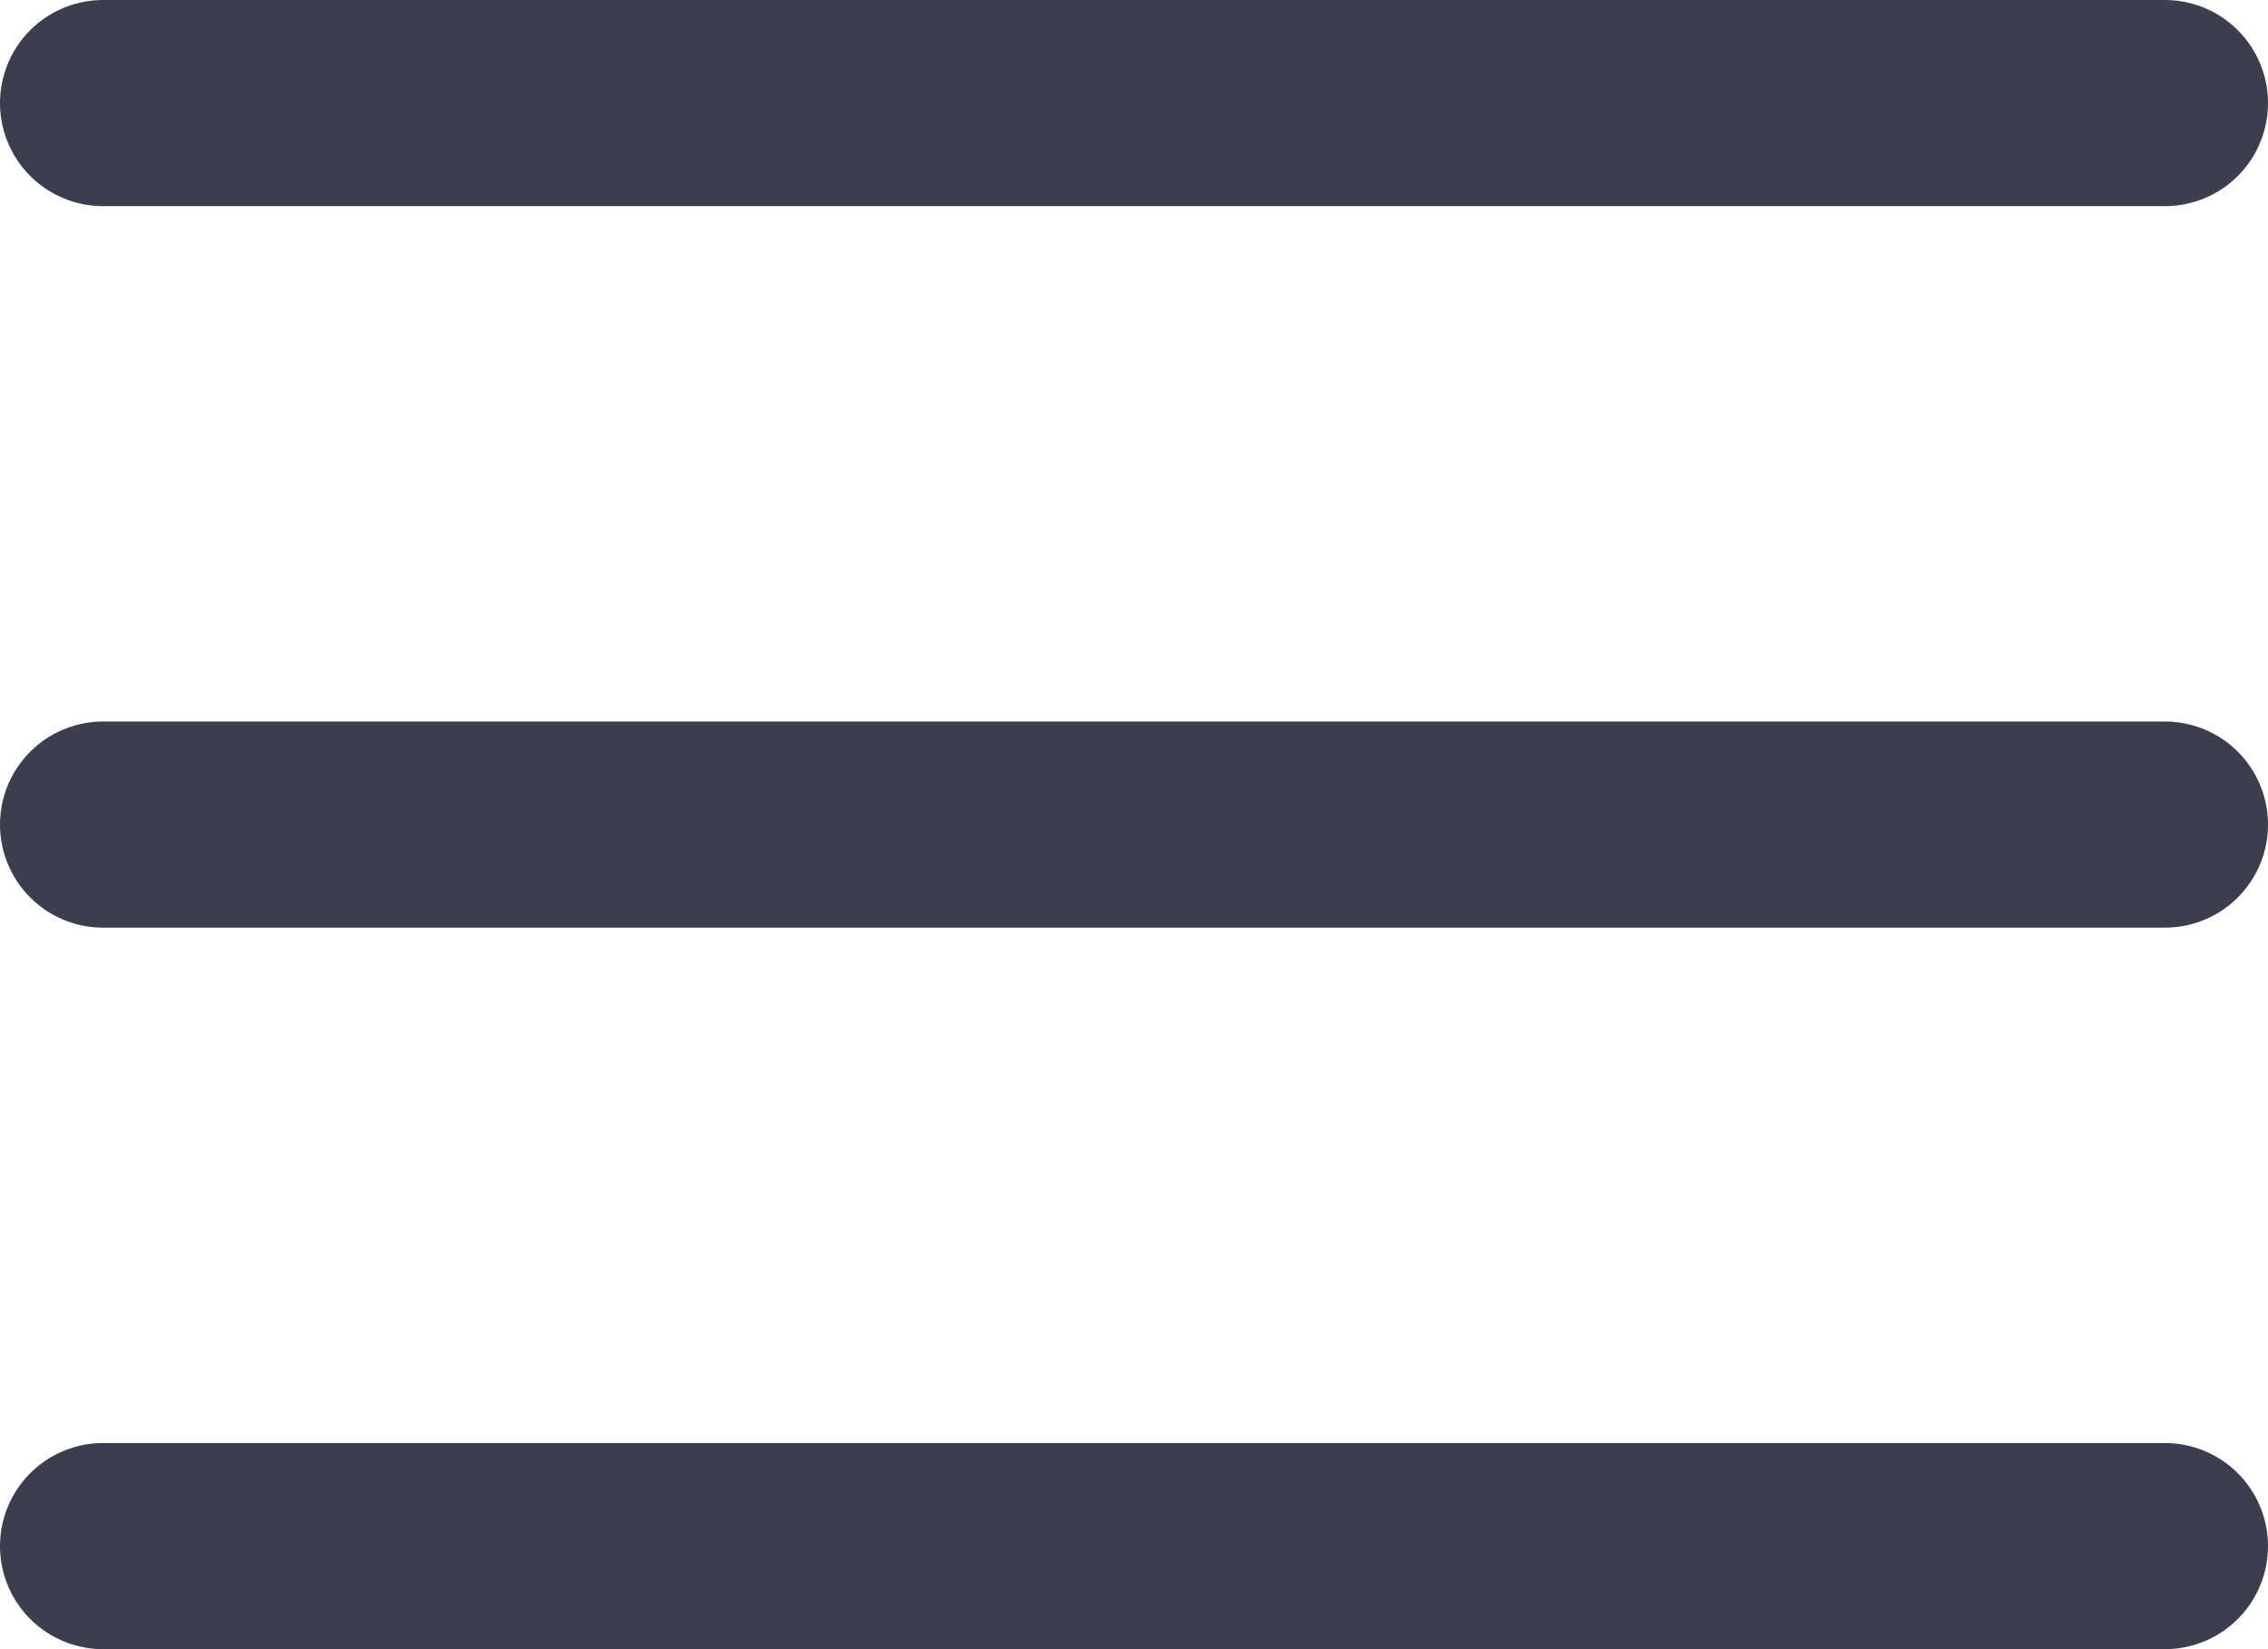 <svg width="22" height="16" viewBox="0 0 22 16" fill="none" xmlns="http://www.w3.org/2000/svg">
<path d="M1 1H21" stroke="#3B3E4D" stroke-width="2" stroke-linecap="round" stroke-linejoin="round"/>
<path d="M1 8H21" stroke="#3B3E4D" stroke-width="2" stroke-linecap="round"/>
<path d="M1 15H21" stroke="#3B3E4D" stroke-width="2" stroke-linecap="round"/>
</svg>
